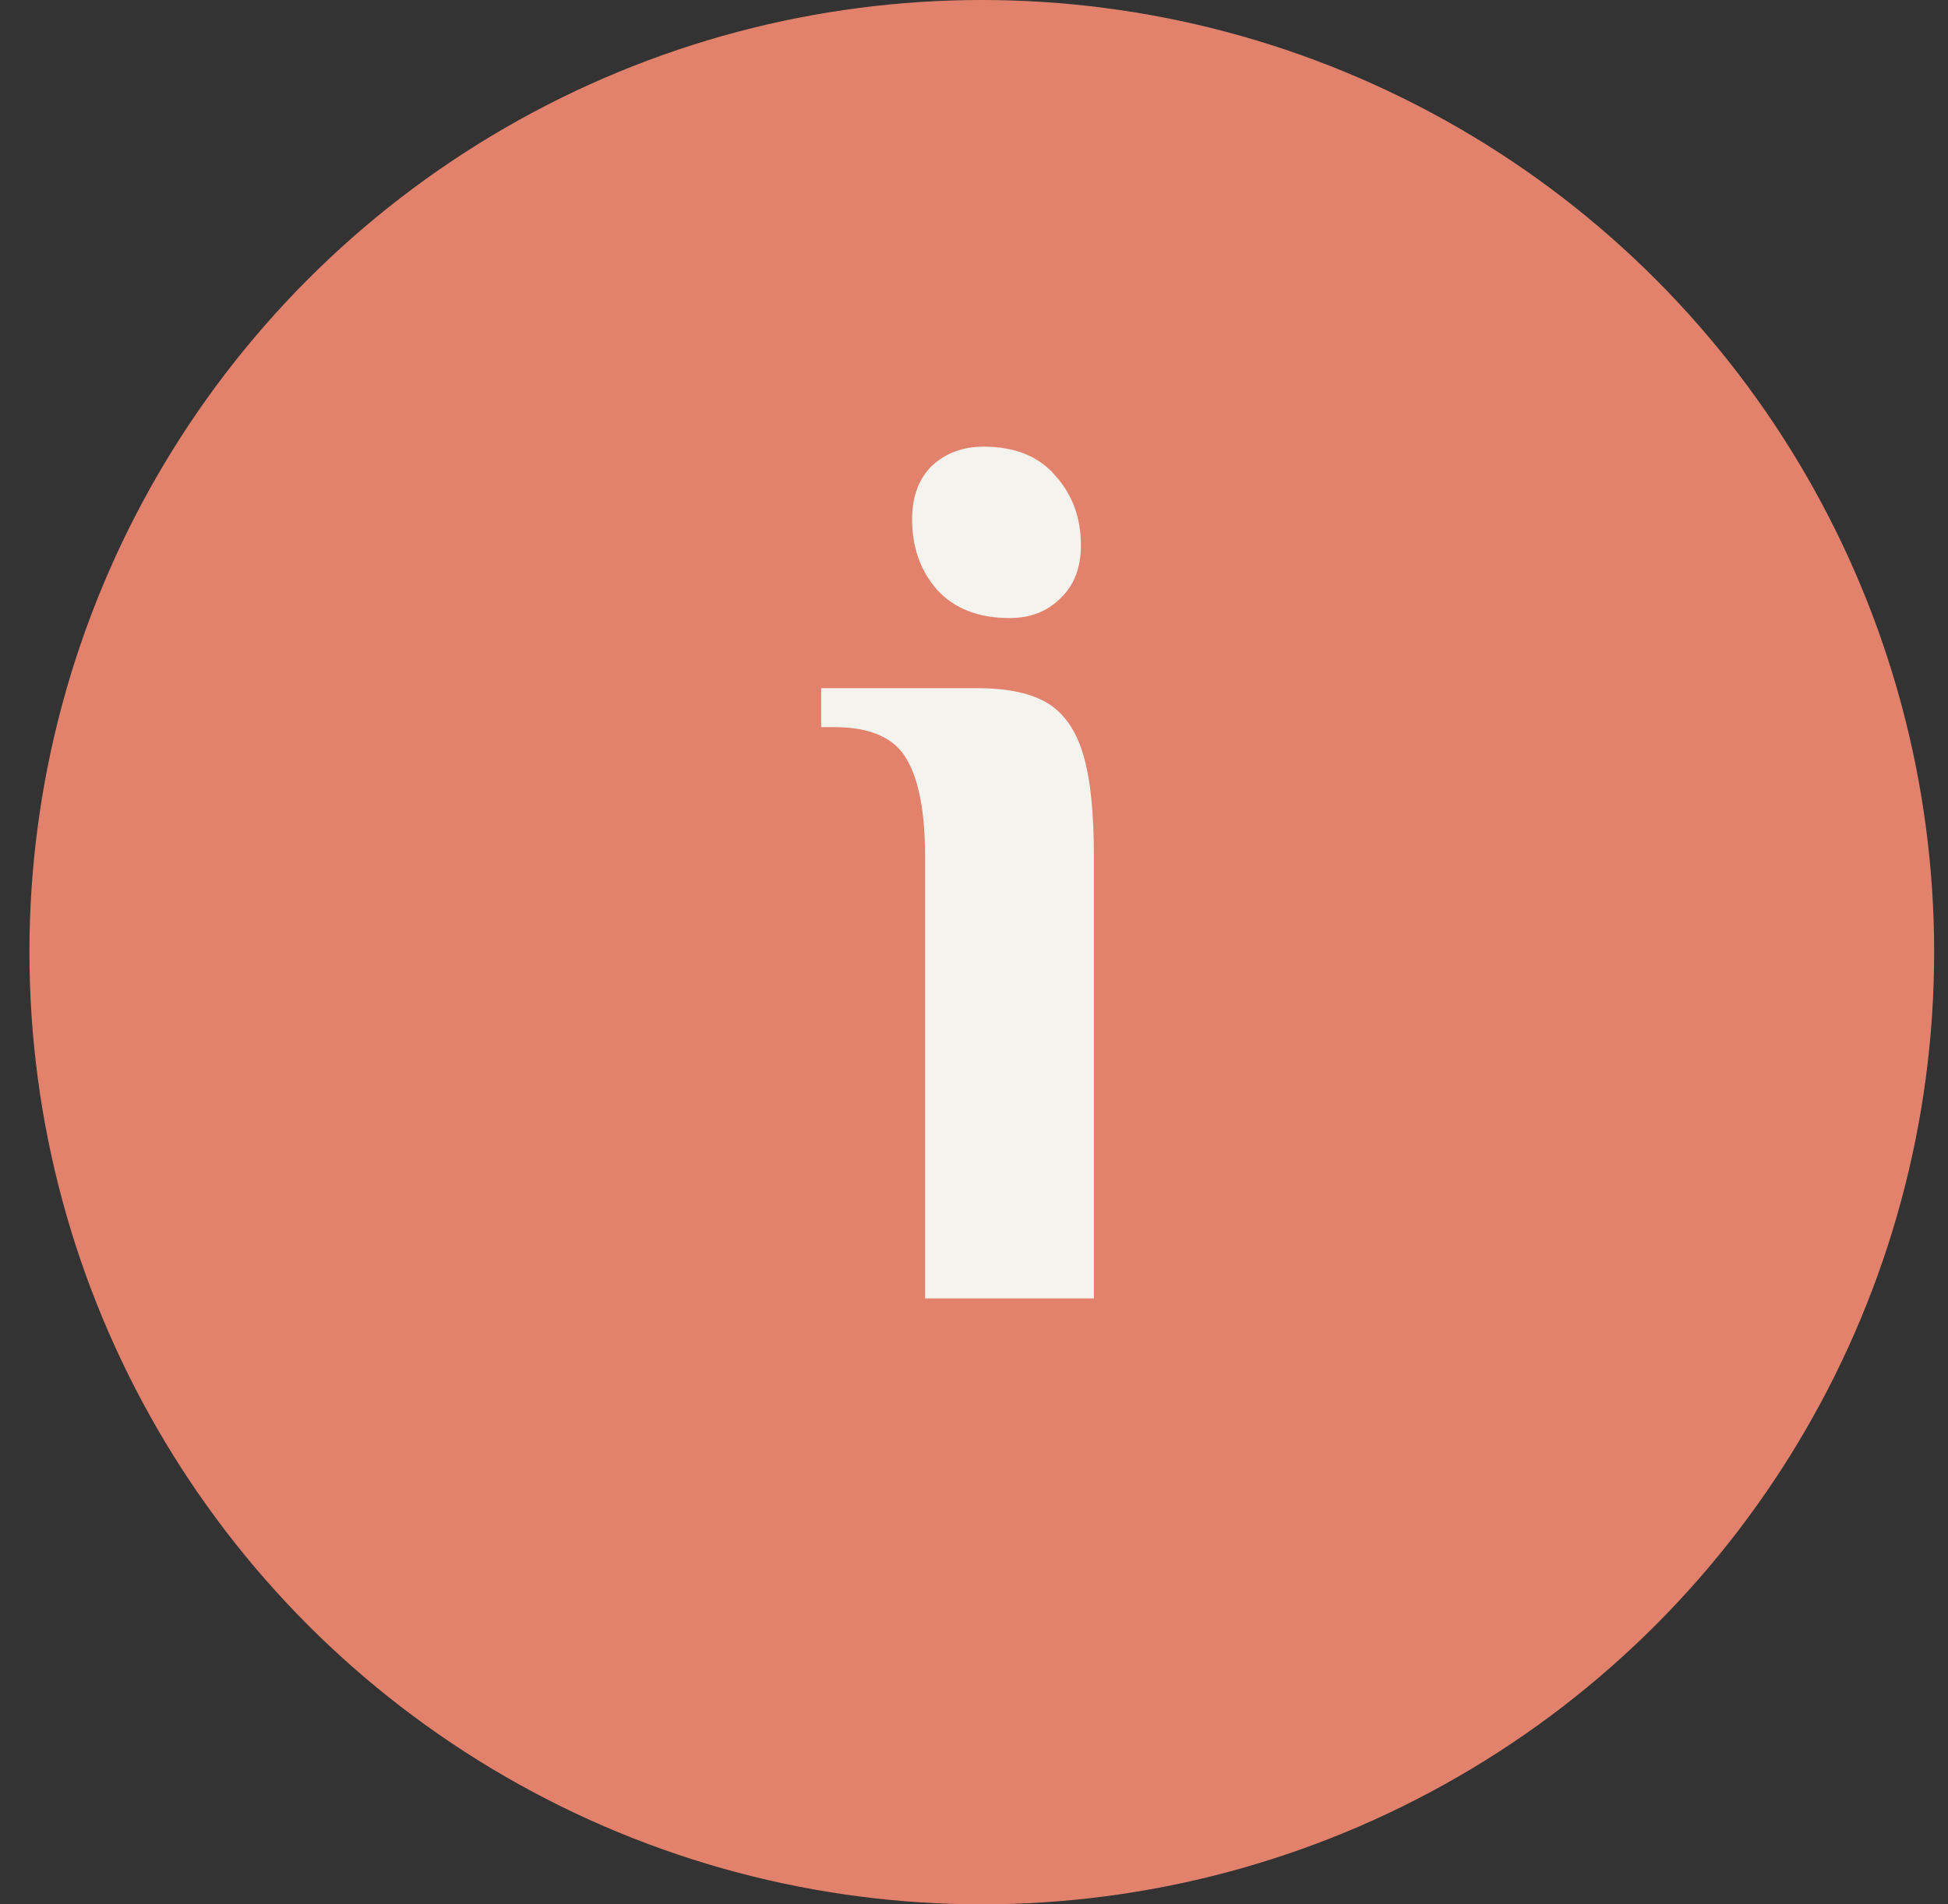 <?xml version="1.0" encoding="UTF-8"?> <svg xmlns="http://www.w3.org/2000/svg" width="45" height="44" viewBox="0 0 45 44" fill="none"><rect x="0" y="0" width="45" height="44" fill="#333333" stroke="none"/> <circle cx="22.68" cy="22" r="22" fill="#E3826C"></circle> <path d="M23.32 14.28C22.6 14.28 22.04 14.06 21.64 13.62C21.26 13.18 21.07 12.64 21.07 12C21.07 11.48 21.22 11.07 21.52 10.77C21.84 10.47 22.24 10.32 22.72 10.32C23.44 10.32 23.99 10.54 24.37 10.98C24.77 11.42 24.97 11.96 24.97 12.6C24.97 13.12 24.81 13.53 24.49 13.83C24.19 14.13 23.8 14.28 23.32 14.28ZM21.37 19.8C21.37 18.78 21.23 18.03 20.95 17.55C20.67 17.05 20.11 16.8 19.27 16.8H18.97V15.9H22.57C23.29 15.9 23.84 16.02 24.22 16.26C24.6 16.5 24.87 16.9 25.03 17.46C25.19 18 25.27 18.78 25.27 19.8V30H21.37V19.8Z" fill="#F4F3ED"></path> </svg> 